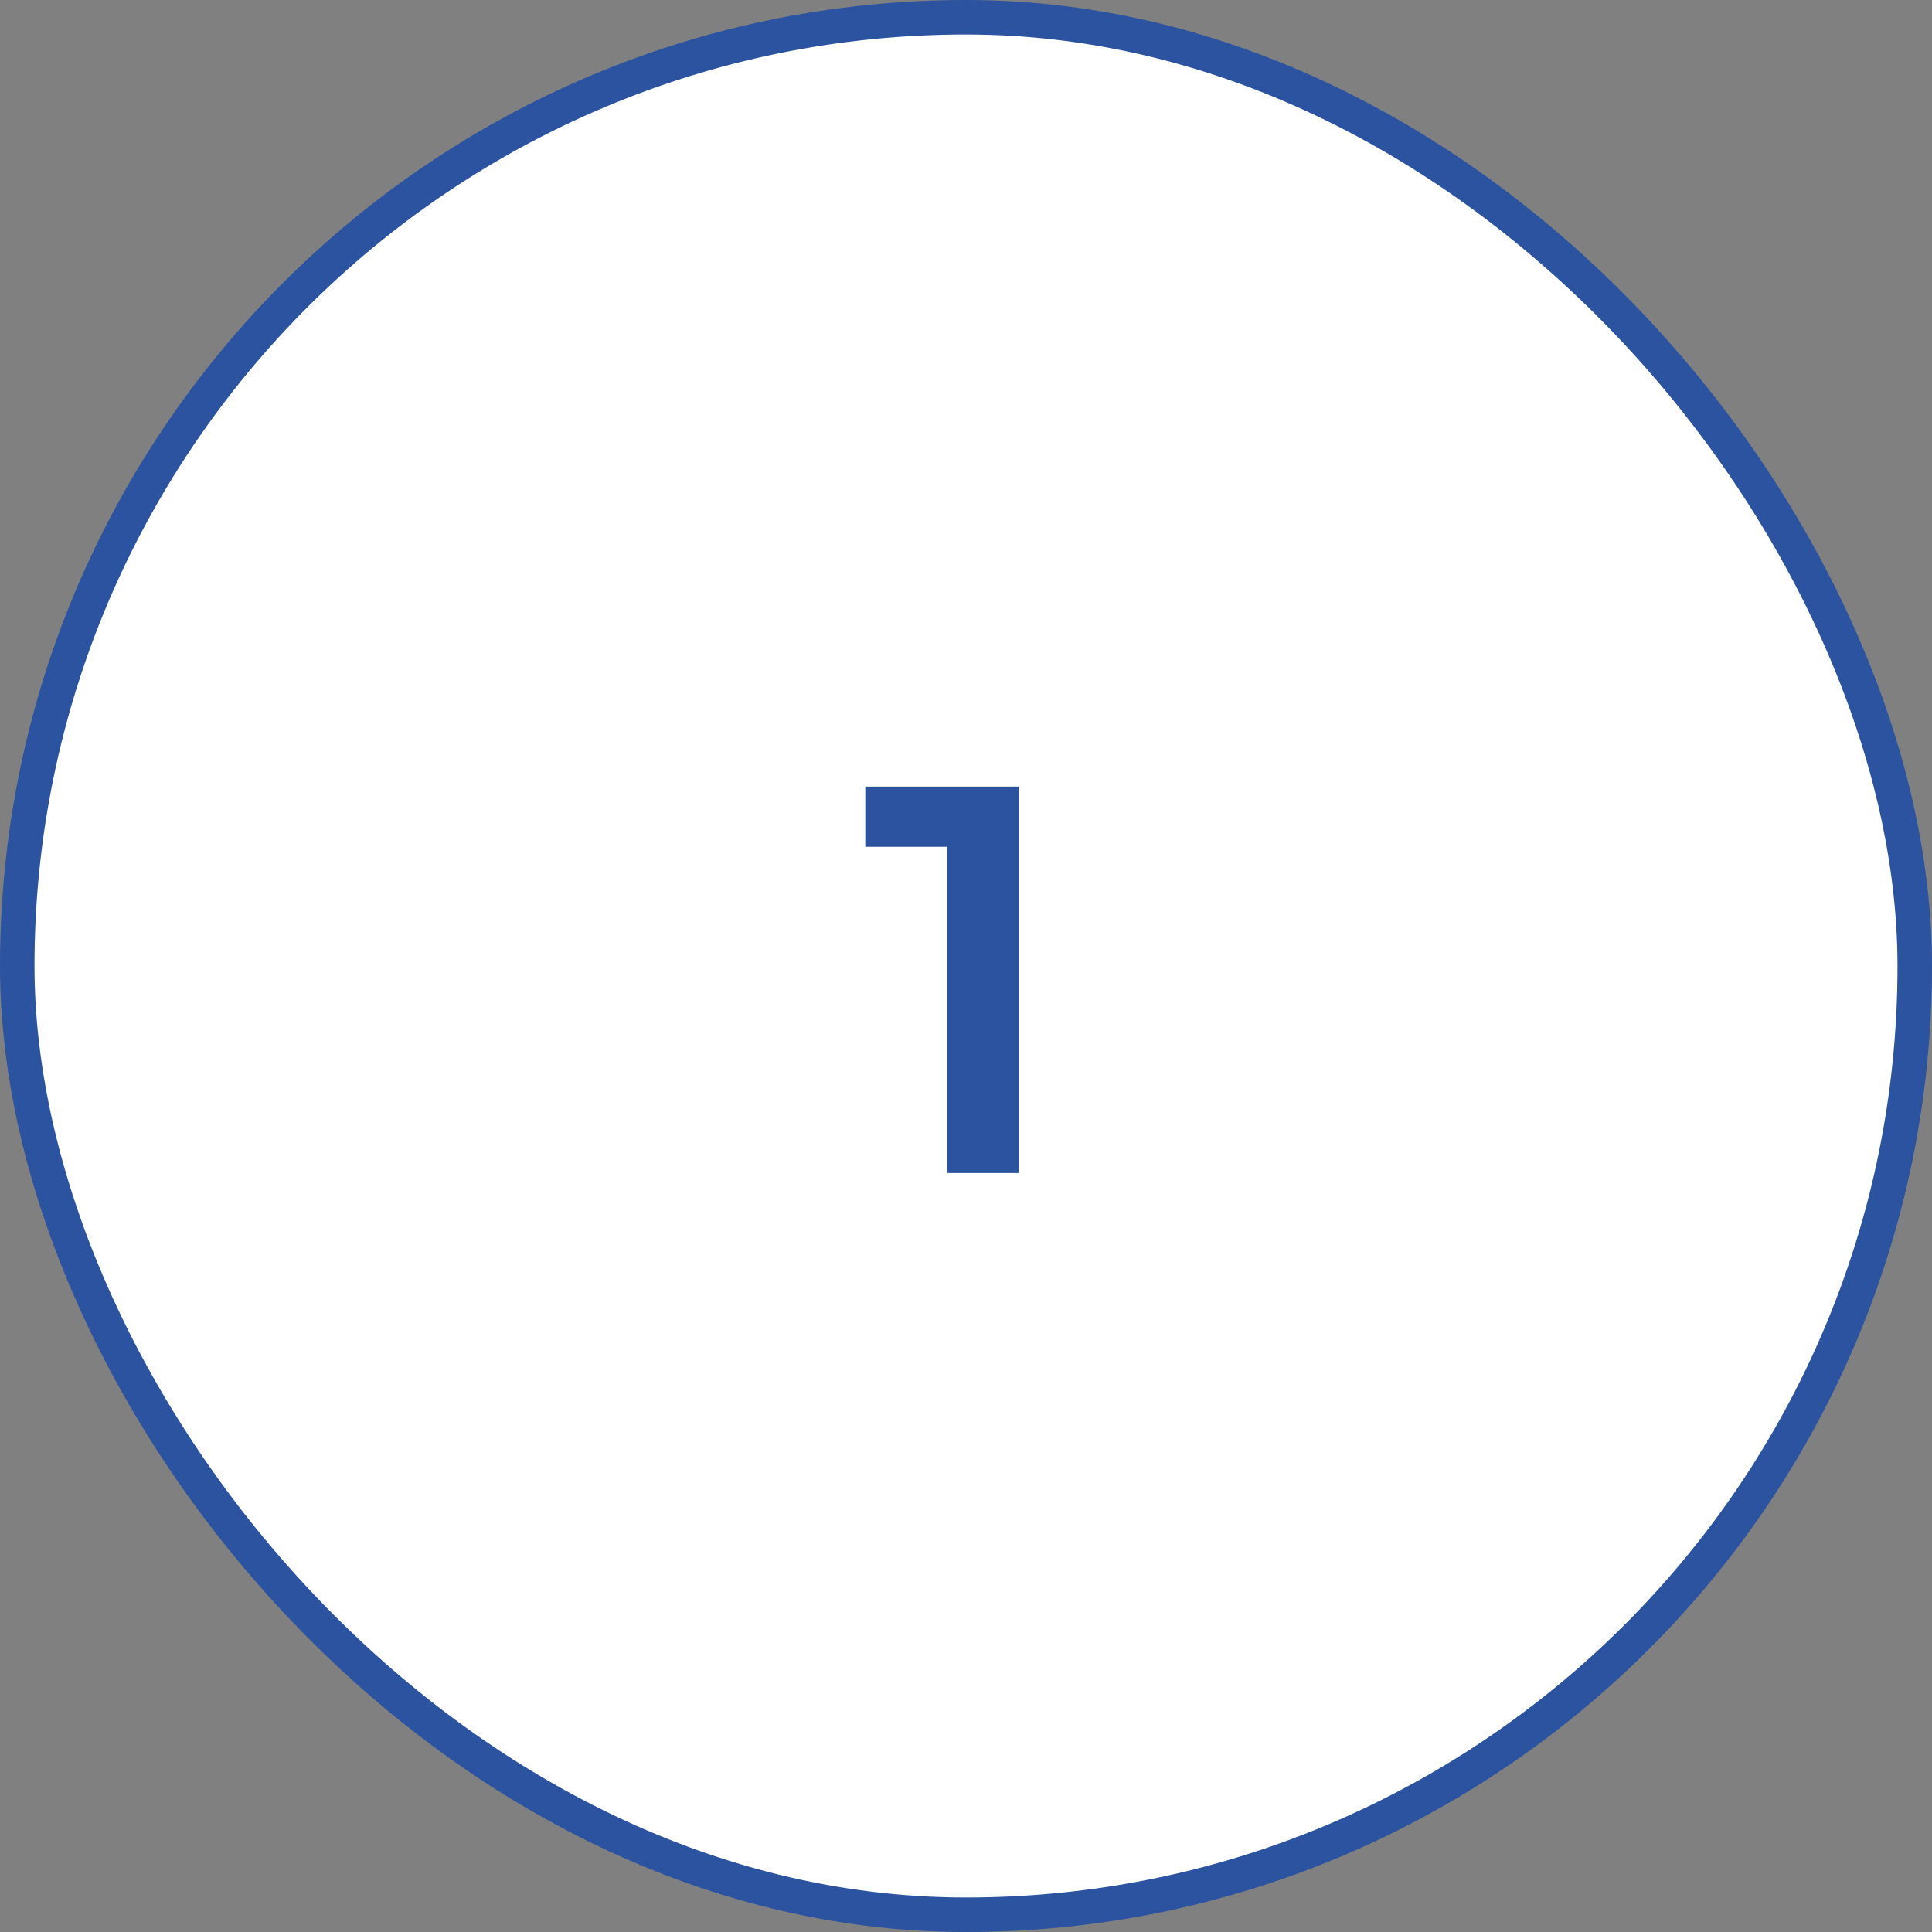 <svg xmlns="http://www.w3.org/2000/svg" width="56" height="56" viewBox="0 0 56 56" fill="none"><rect x="0" y="0" width="56" height="56" fill="#808080" stroke="none"/><rect x="0.5" y="0.5" width="55" height="55" rx="27.5" fill="white"></rect><rect x="0.5" y="0.5" width="55" height="55" rx="27.5" stroke="#2B539F"></rect><path d="M27.449 34V23.6L28.361 24.544H25.081V22.8H29.529V34H27.449Z" fill="#2B539F"></path></svg>